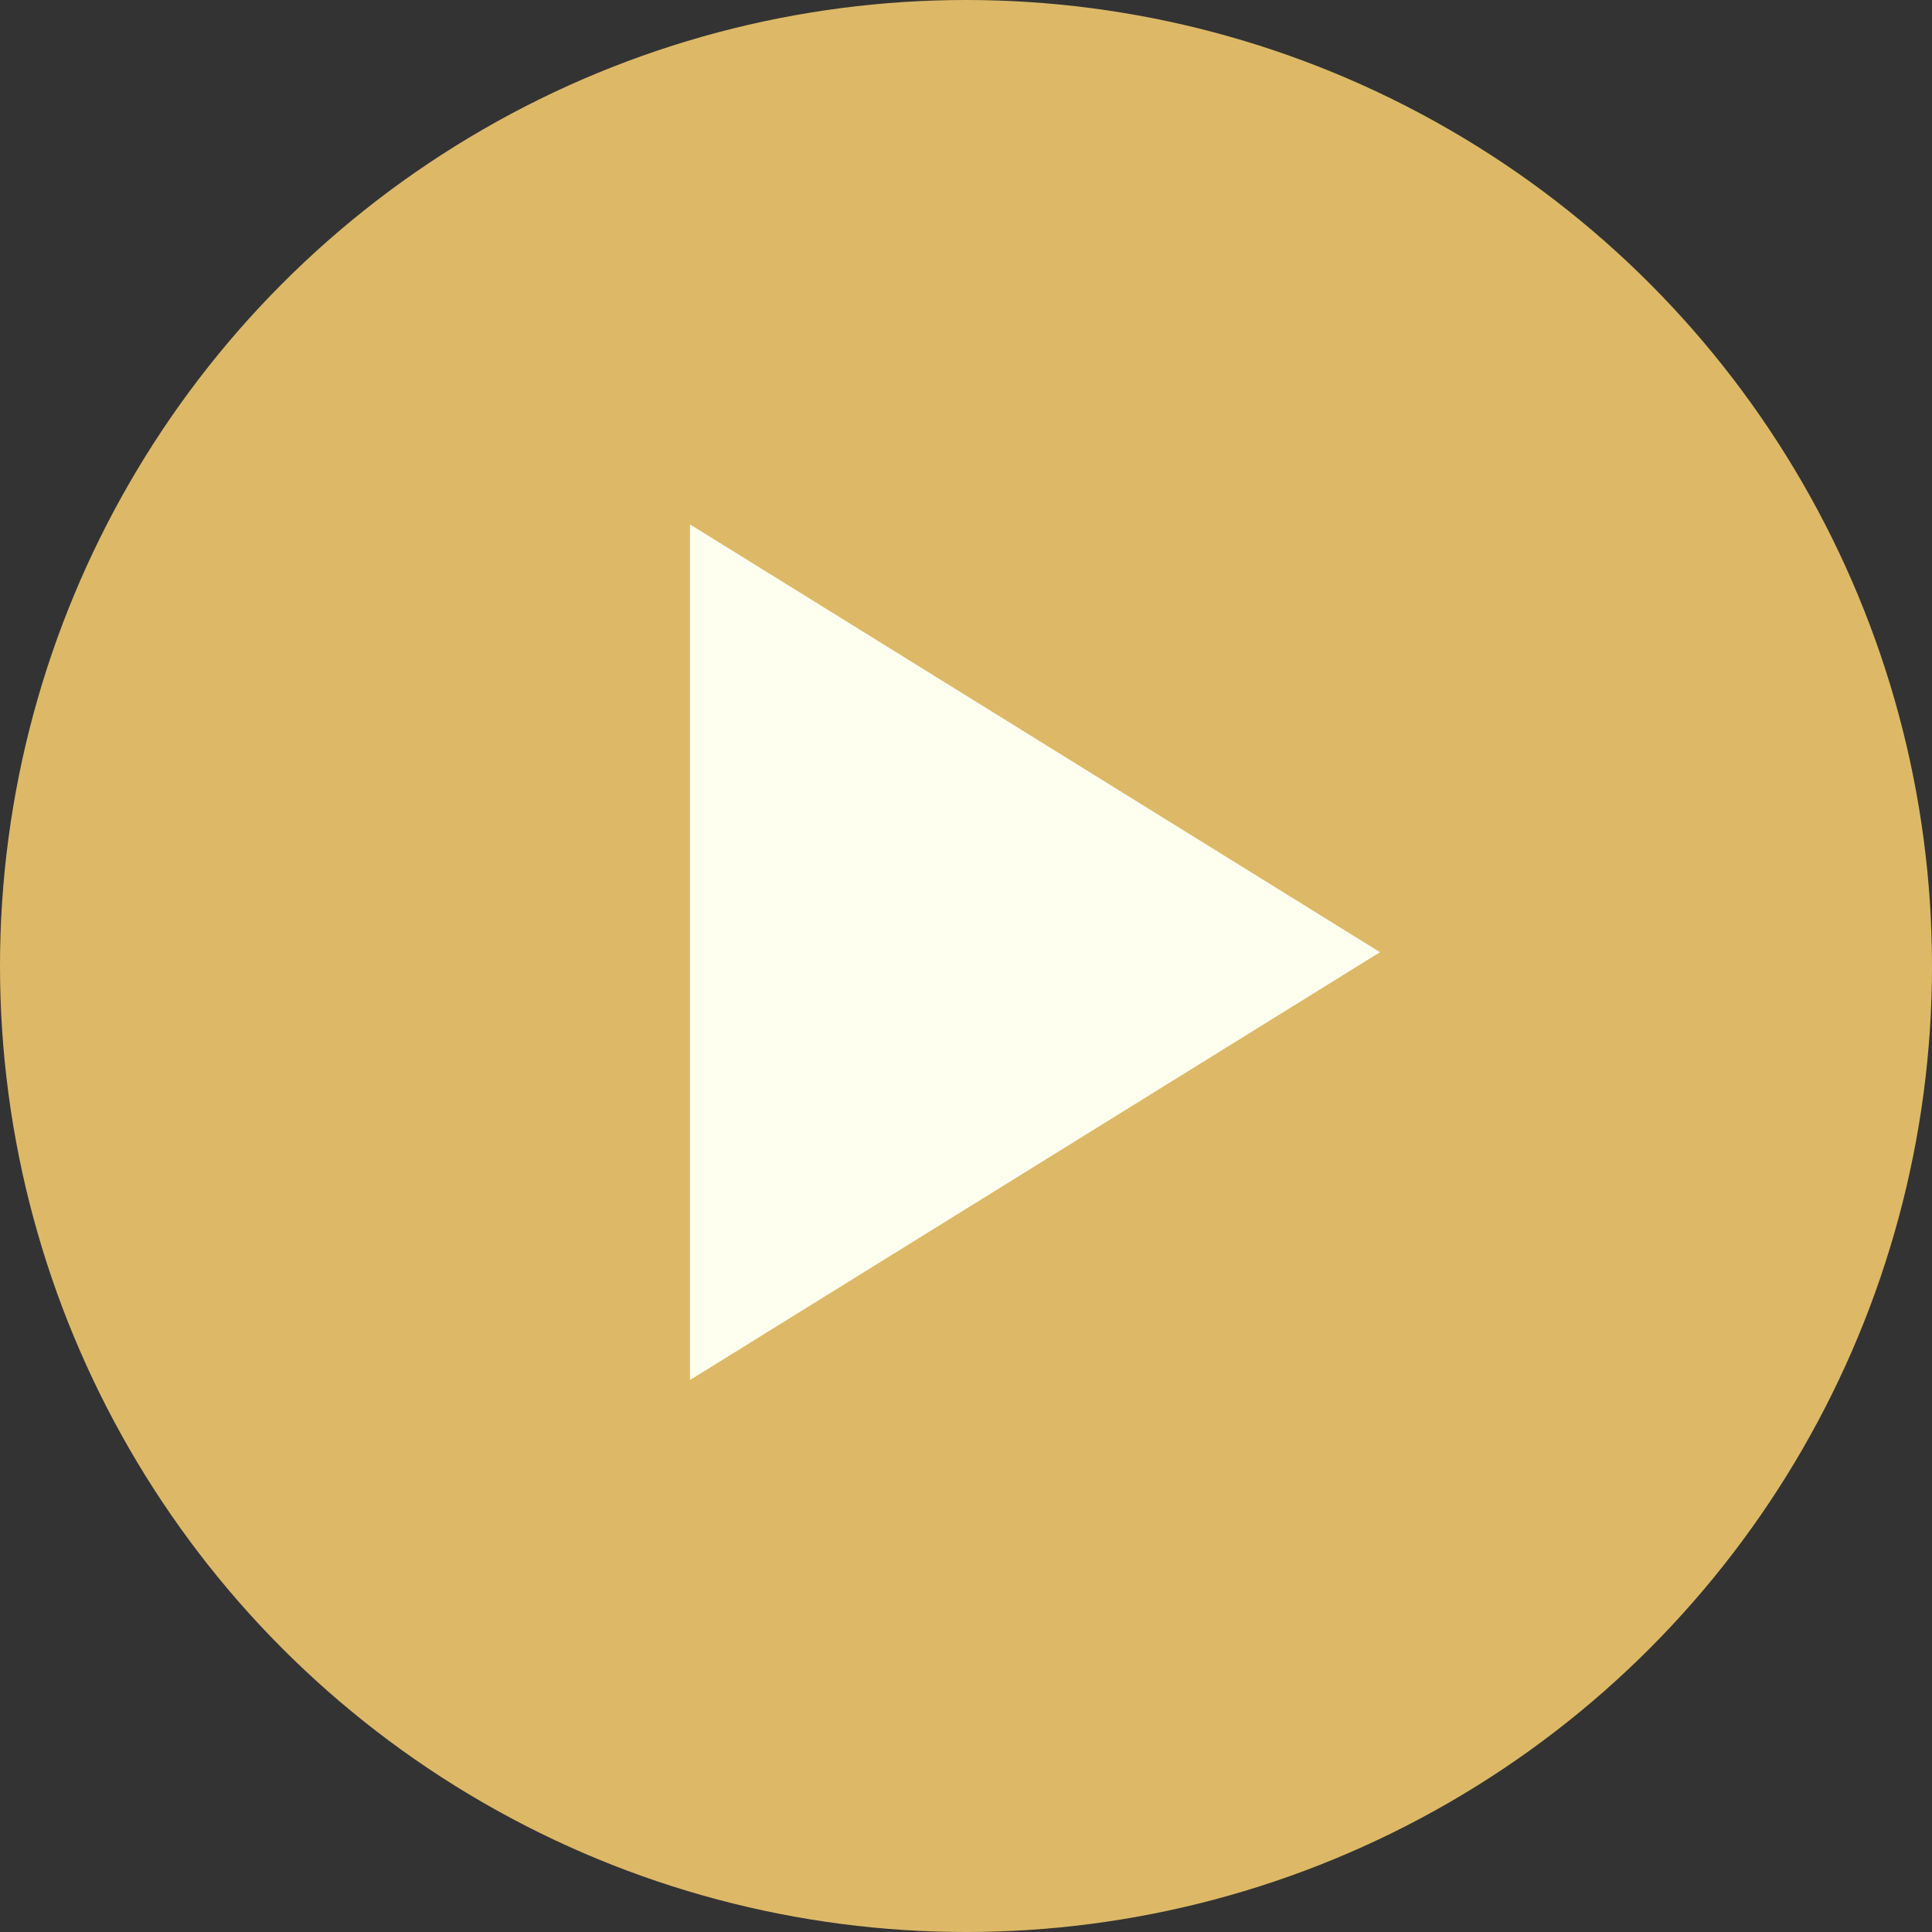 <?xml version="1.0" encoding="UTF-8"?>
<svg width="70px" height="70px" viewBox="0 0 70 70" version="1.1" xmlns="http://www.w3.org/2000/svg" xmlns:xlink="http://www.w3.org/1999/xlink">
    <rect x="0" y="0" width="70" height="70" fill="#333333" stroke="none"/>
    <title>Group 5</title>
    <g id="Page-1" stroke="none" stroke-width="1" fill="none" fill-rule="evenodd">
        <g id="HORSE-Demo-Page-Redesign" transform="translate(-145, -614)">
            <g id="Group-5" transform="translate(145, 614)">
                <circle id="Oval" fill="#DDB967" cx="35" cy="35" r="35"></circle>
                <polygon id="Triangle" fill="#FFFFF0" transform="translate(37.5, 34.5) rotate(-270) translate(-37.5, -34.5) " points="37.5 22 53 47 22 47"></polygon>
            </g>
        </g>
    </g>
</svg>